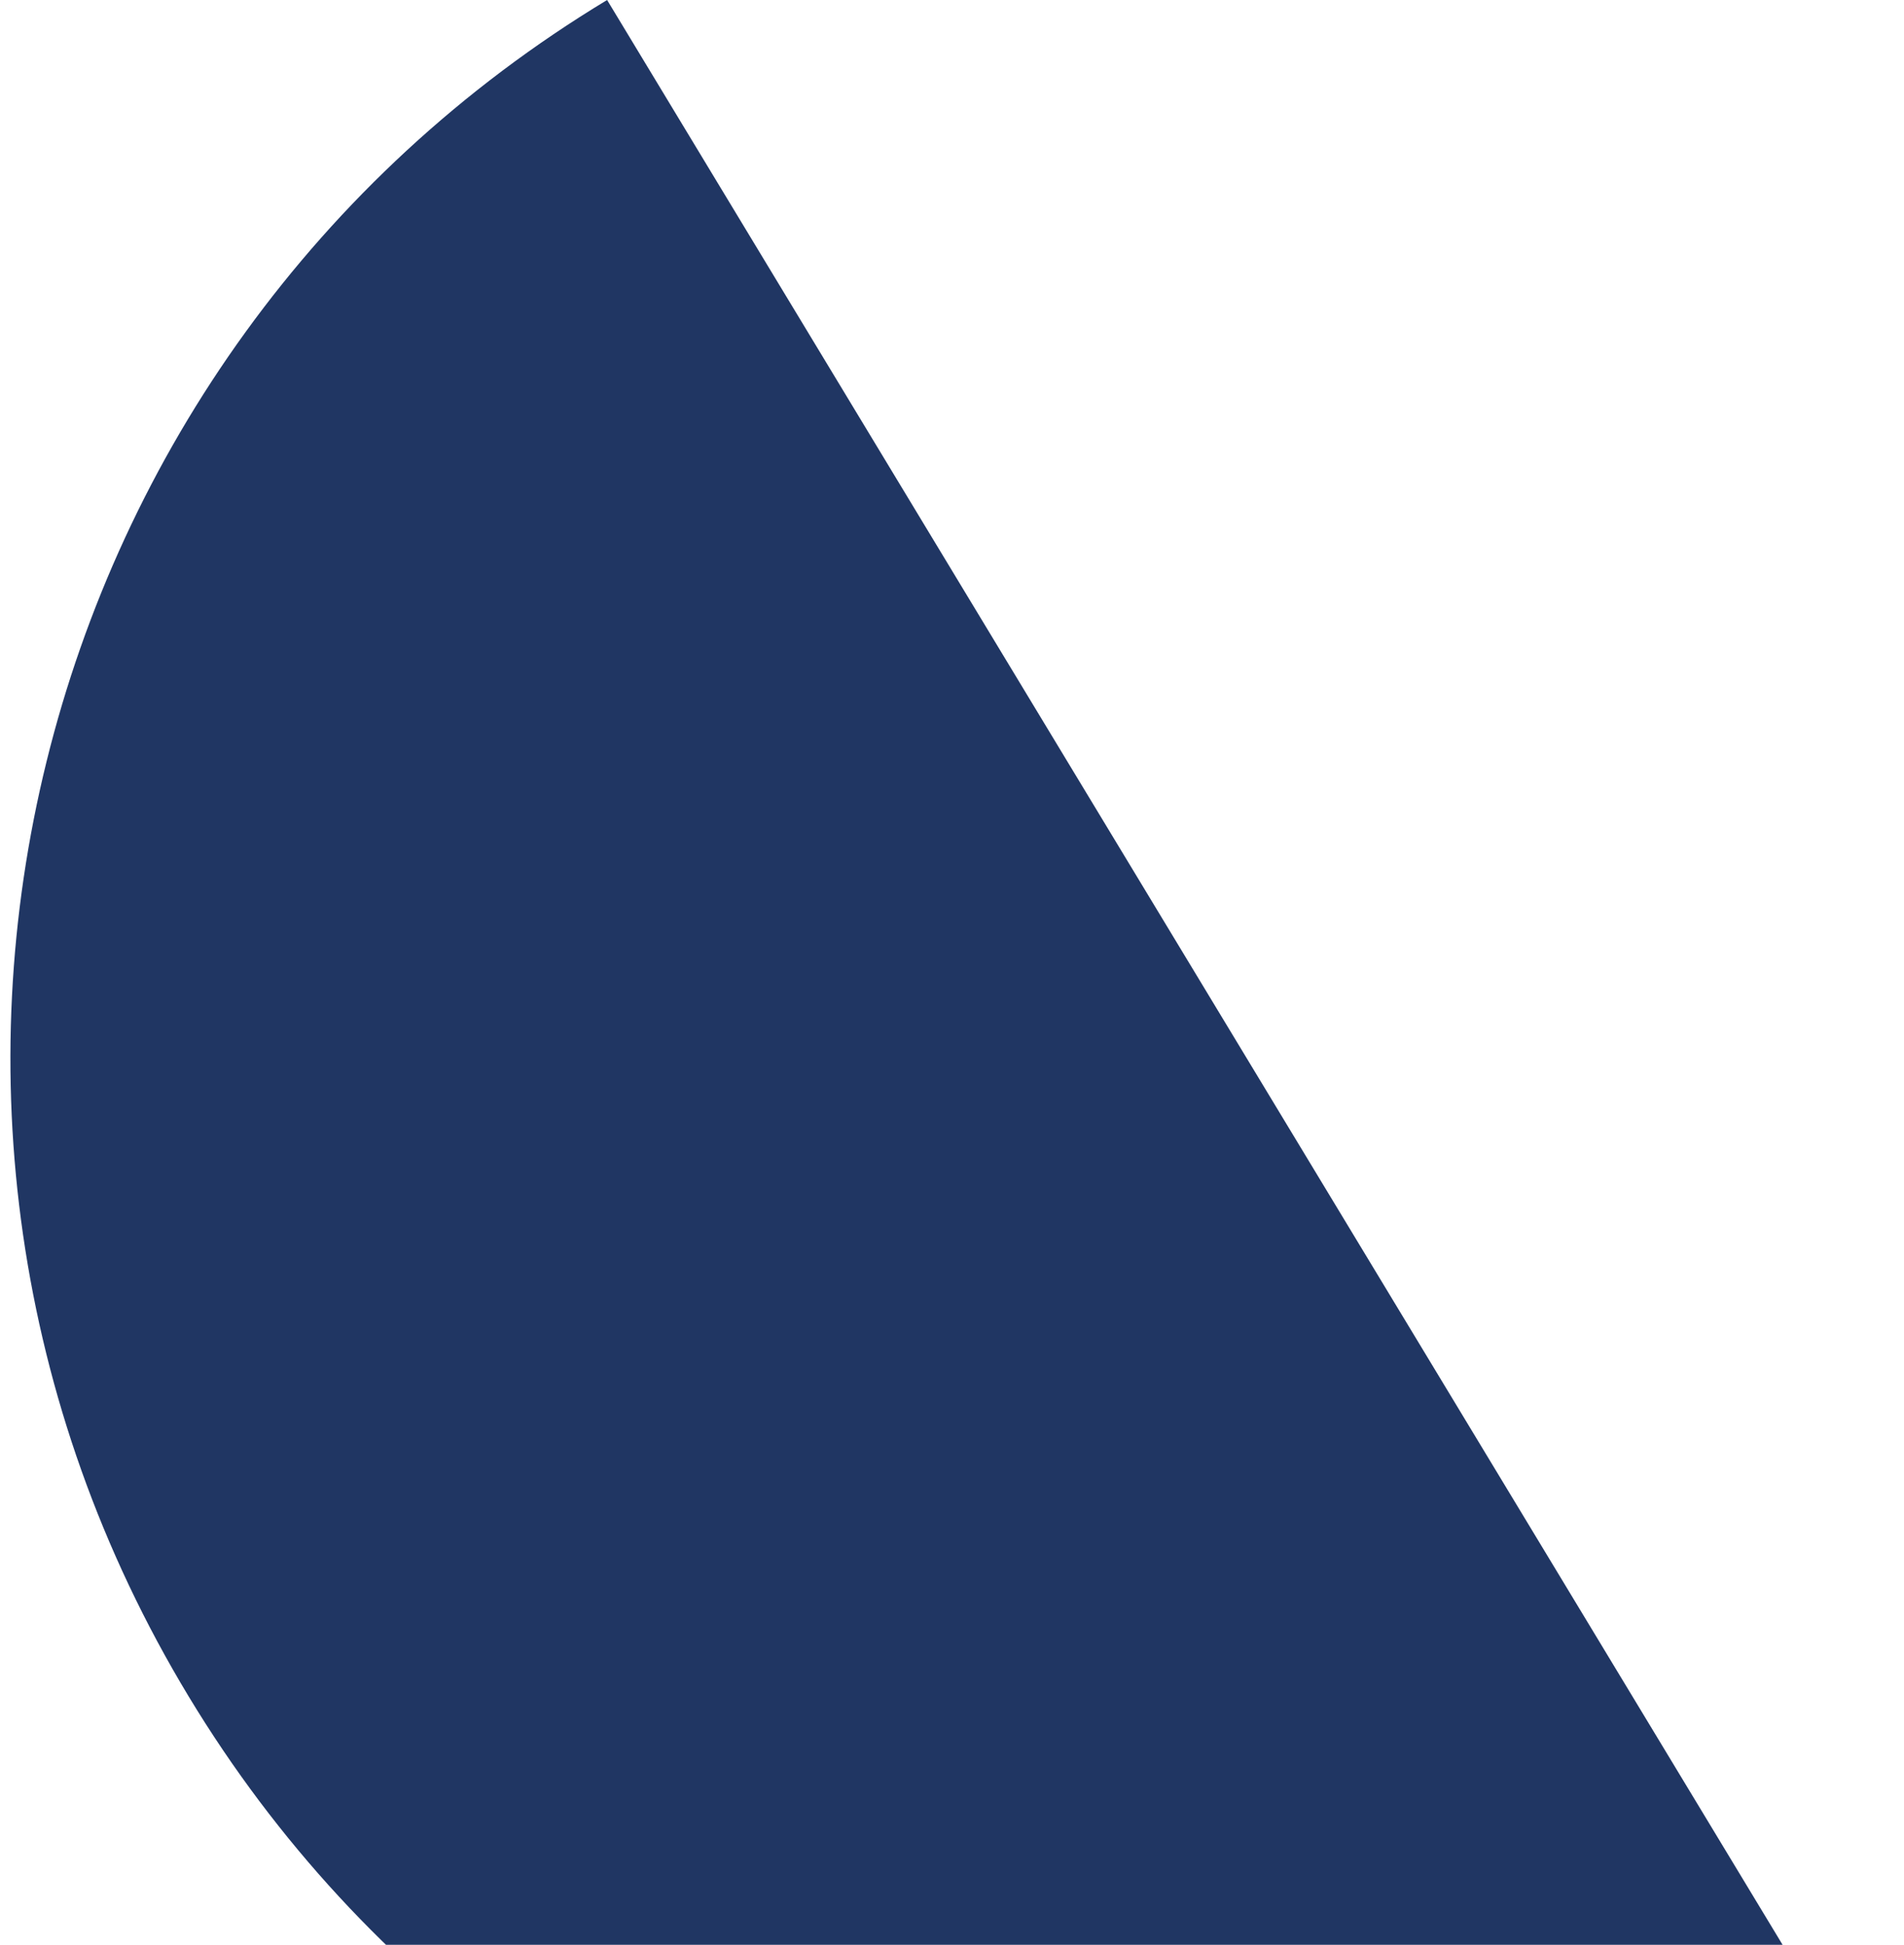 <svg width="93" height="95" viewBox="0 0 93 95" fill="none" xmlns="http://www.w3.org/2000/svg">
<path d="M9.218 82.872C-8.023 54.344 1.126 17.241 29.654 -0L92.091 103.308C63.563 120.549 26.46 111.4 9.218 82.872Z" fill="#203663"/>
</svg>
